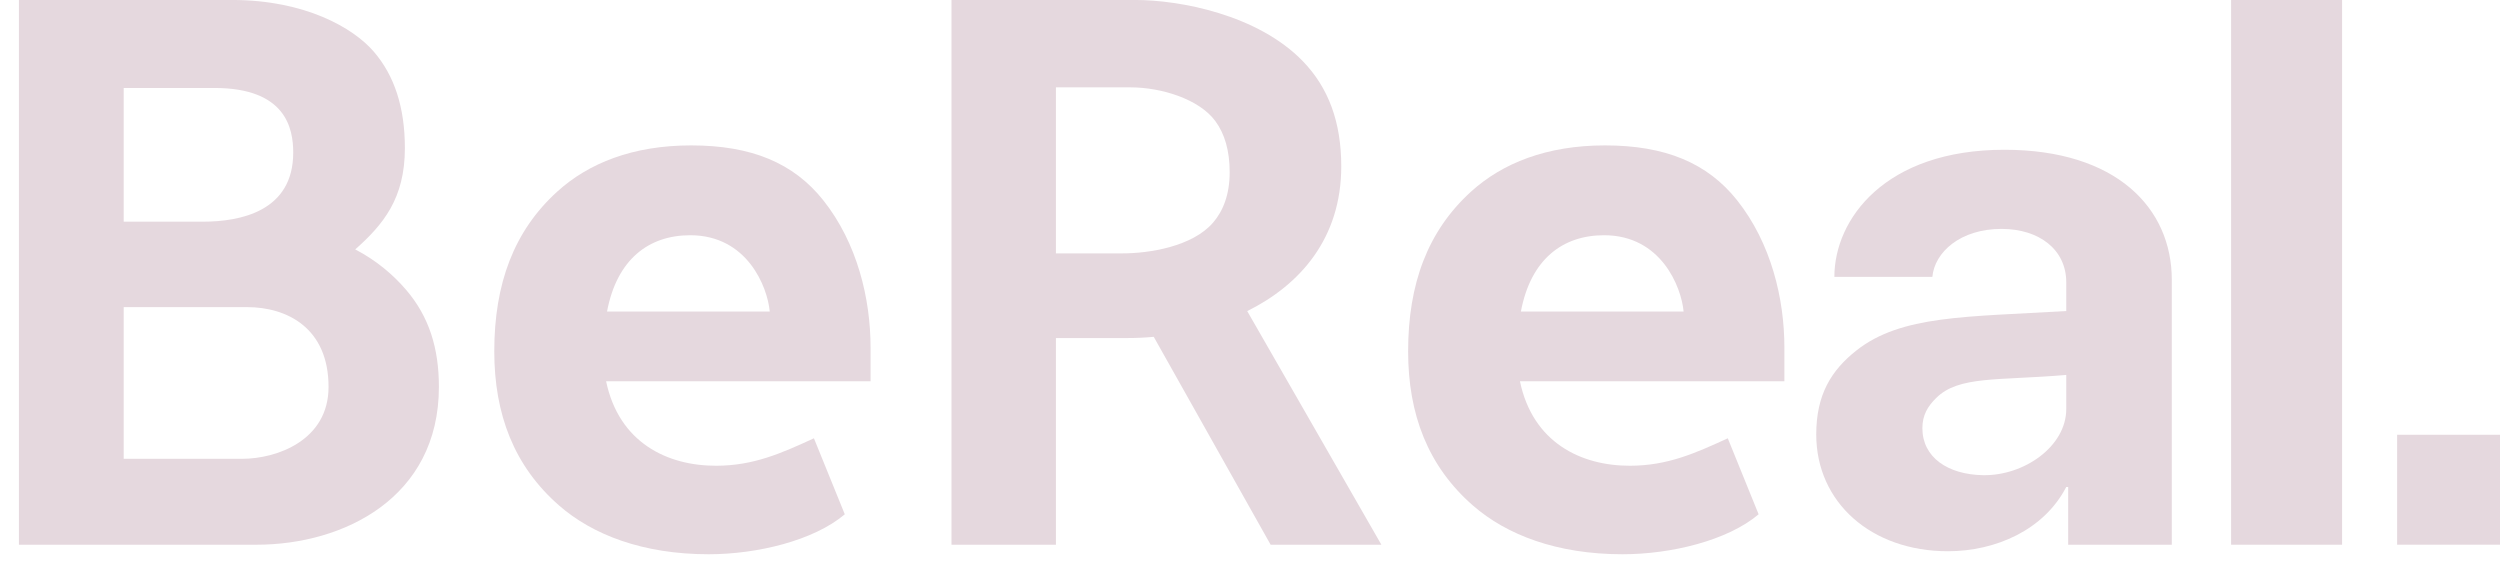 <?xml version="1.0" encoding="utf-8"?>
<svg xmlns="http://www.w3.org/2000/svg" width="107" height="24" viewBox="0 0 107 24" fill="none">
<g id="BeReal-Logo-Wide 1" clip-path="url(#clip0_1985_10203)">
<g id="layer1">
<g id="g928">
<path id="path876" d="M29.581 6.223C27.089 6.223 25.192 6.981 23.848 8.202C21.998 9.883 21.155 12.141 21.155 15.034C21.155 17.739 22.006 19.958 23.933 21.639C25.362 22.885 27.511 23.722 30.33 23.722C32.403 23.722 34.827 23.138 36.157 22.012L34.836 18.759C33.433 19.403 32.255 19.93 30.657 19.934C28.563 19.939 26.491 18.95 25.941 16.317H37.26V14.875C37.26 12.782 36.692 10.405 35.238 8.574C33.965 6.972 32.157 6.223 29.581 6.223ZM29.541 10.068C31.989 10.068 32.851 12.289 32.945 13.334H25.981C26.403 11.096 27.77 10.068 29.541 10.068Z" fill="#E5D8DE"/>
<path id="path881" d="M68.694 6.223C66.202 6.223 64.305 6.981 62.96 8.202C61.11 9.883 60.268 12.141 60.268 15.034C60.268 17.739 61.118 19.958 63.045 21.639C64.475 22.885 66.623 23.722 69.443 23.722C71.515 23.722 73.939 23.138 75.269 22.012L73.949 18.759C72.545 19.403 71.368 19.93 69.769 19.934C67.675 19.939 65.603 18.95 65.053 16.317H76.372V14.875C76.372 12.782 75.804 10.405 74.35 8.574C73.078 6.972 71.269 6.223 68.694 6.223ZM68.653 10.068C71.102 10.068 71.963 12.289 72.058 13.334H65.094C65.515 11.096 66.882 10.068 68.653 10.068Z" fill="#E5D8DE"/>
<path id="path883" fill-rule="evenodd" clip-rule="evenodd" d="M0.81 -0.001V23.314H10.977C14.705 23.314 18.785 21.308 18.785 16.559C18.785 14.907 18.367 13.551 17.374 12.396C16.834 11.768 16.121 11.152 15.204 10.675C16.402 9.611 17.329 8.497 17.329 6.339C17.329 4.605 16.884 3.237 15.997 2.209C15.11 1.181 13.05 0.008 9.963 -0.001H0.81ZM5.294 3.765H9.176C12.242 3.765 12.55 5.502 12.55 6.532C12.55 9.045 10.288 9.488 8.677 9.488H5.294V3.765ZM5.294 13.145H10.578C12.284 13.145 14.062 14.037 14.062 16.559C14.062 18.864 11.822 19.637 10.368 19.637H5.294V13.145Z" fill="#E5D8DE"/>
<path id="path885" fill-rule="evenodd" clip-rule="evenodd" d="M40.724 -0.001V23.314H45.194V14.468H48.275C48.636 14.468 49.006 14.451 49.38 14.416L54.383 23.314H59.123L53.381 13.315C55.645 12.192 57.406 10.2 57.406 7.121C57.406 5.21 56.85 3.748 55.769 2.627C53.828 0.615 50.469 -0.001 48.589 -0.001H40.724ZM45.194 3.739H48.387C49.699 3.739 51.317 4.237 52.013 5.178C52.416 5.723 52.63 6.445 52.63 7.372C52.63 8.323 52.352 9.026 51.921 9.526C51.038 10.553 49.18 10.85 48.008 10.845H45.194V3.739Z" fill="#E5D8DE"/>
<path id="path899" d="M85.788 6.41C80.685 6.41 78.511 9.375 78.511 11.851H82.705C82.8 10.794 83.906 9.793 85.673 9.797C87.282 9.8 88.436 10.685 88.436 12.084V13.312C84.173 13.569 81.376 13.481 79.452 15.002C78.385 15.845 77.735 16.884 77.735 18.594C77.735 21.502 80.088 23.593 83.374 23.593C85.404 23.593 87.48 22.689 88.435 20.843H88.518V23.314H92.953V11.978C92.953 8.892 90.565 6.41 85.788 6.41ZM88.436 16.047V17.504C88.436 19.113 86.622 20.367 84.879 20.338C83.357 20.313 82.278 19.567 82.278 18.328C82.278 17.767 82.506 17.392 82.868 17.034C83.835 16.075 85.495 16.298 88.436 16.047Z" fill="#E5D8DE"/>
<path id="rect914" fill-rule="evenodd" clip-rule="evenodd" d="M95.491 -0.001H100.241V23.314H95.491V-0.001Z" fill="#E5D8DE"/>
<path id="rect916" fill-rule="evenodd" clip-rule="evenodd" d="M102.597 18.608H107V23.313H102.597V18.608Z" fill="#E5D8DE"/>
</g>
</g>
</g>
<defs>
<clipPath id="clip0_1985_10203">
<rect width="106.19" height="23.723" fill="white" transform="translate(0.81)"/>
</clipPath>
</defs>
</svg>
